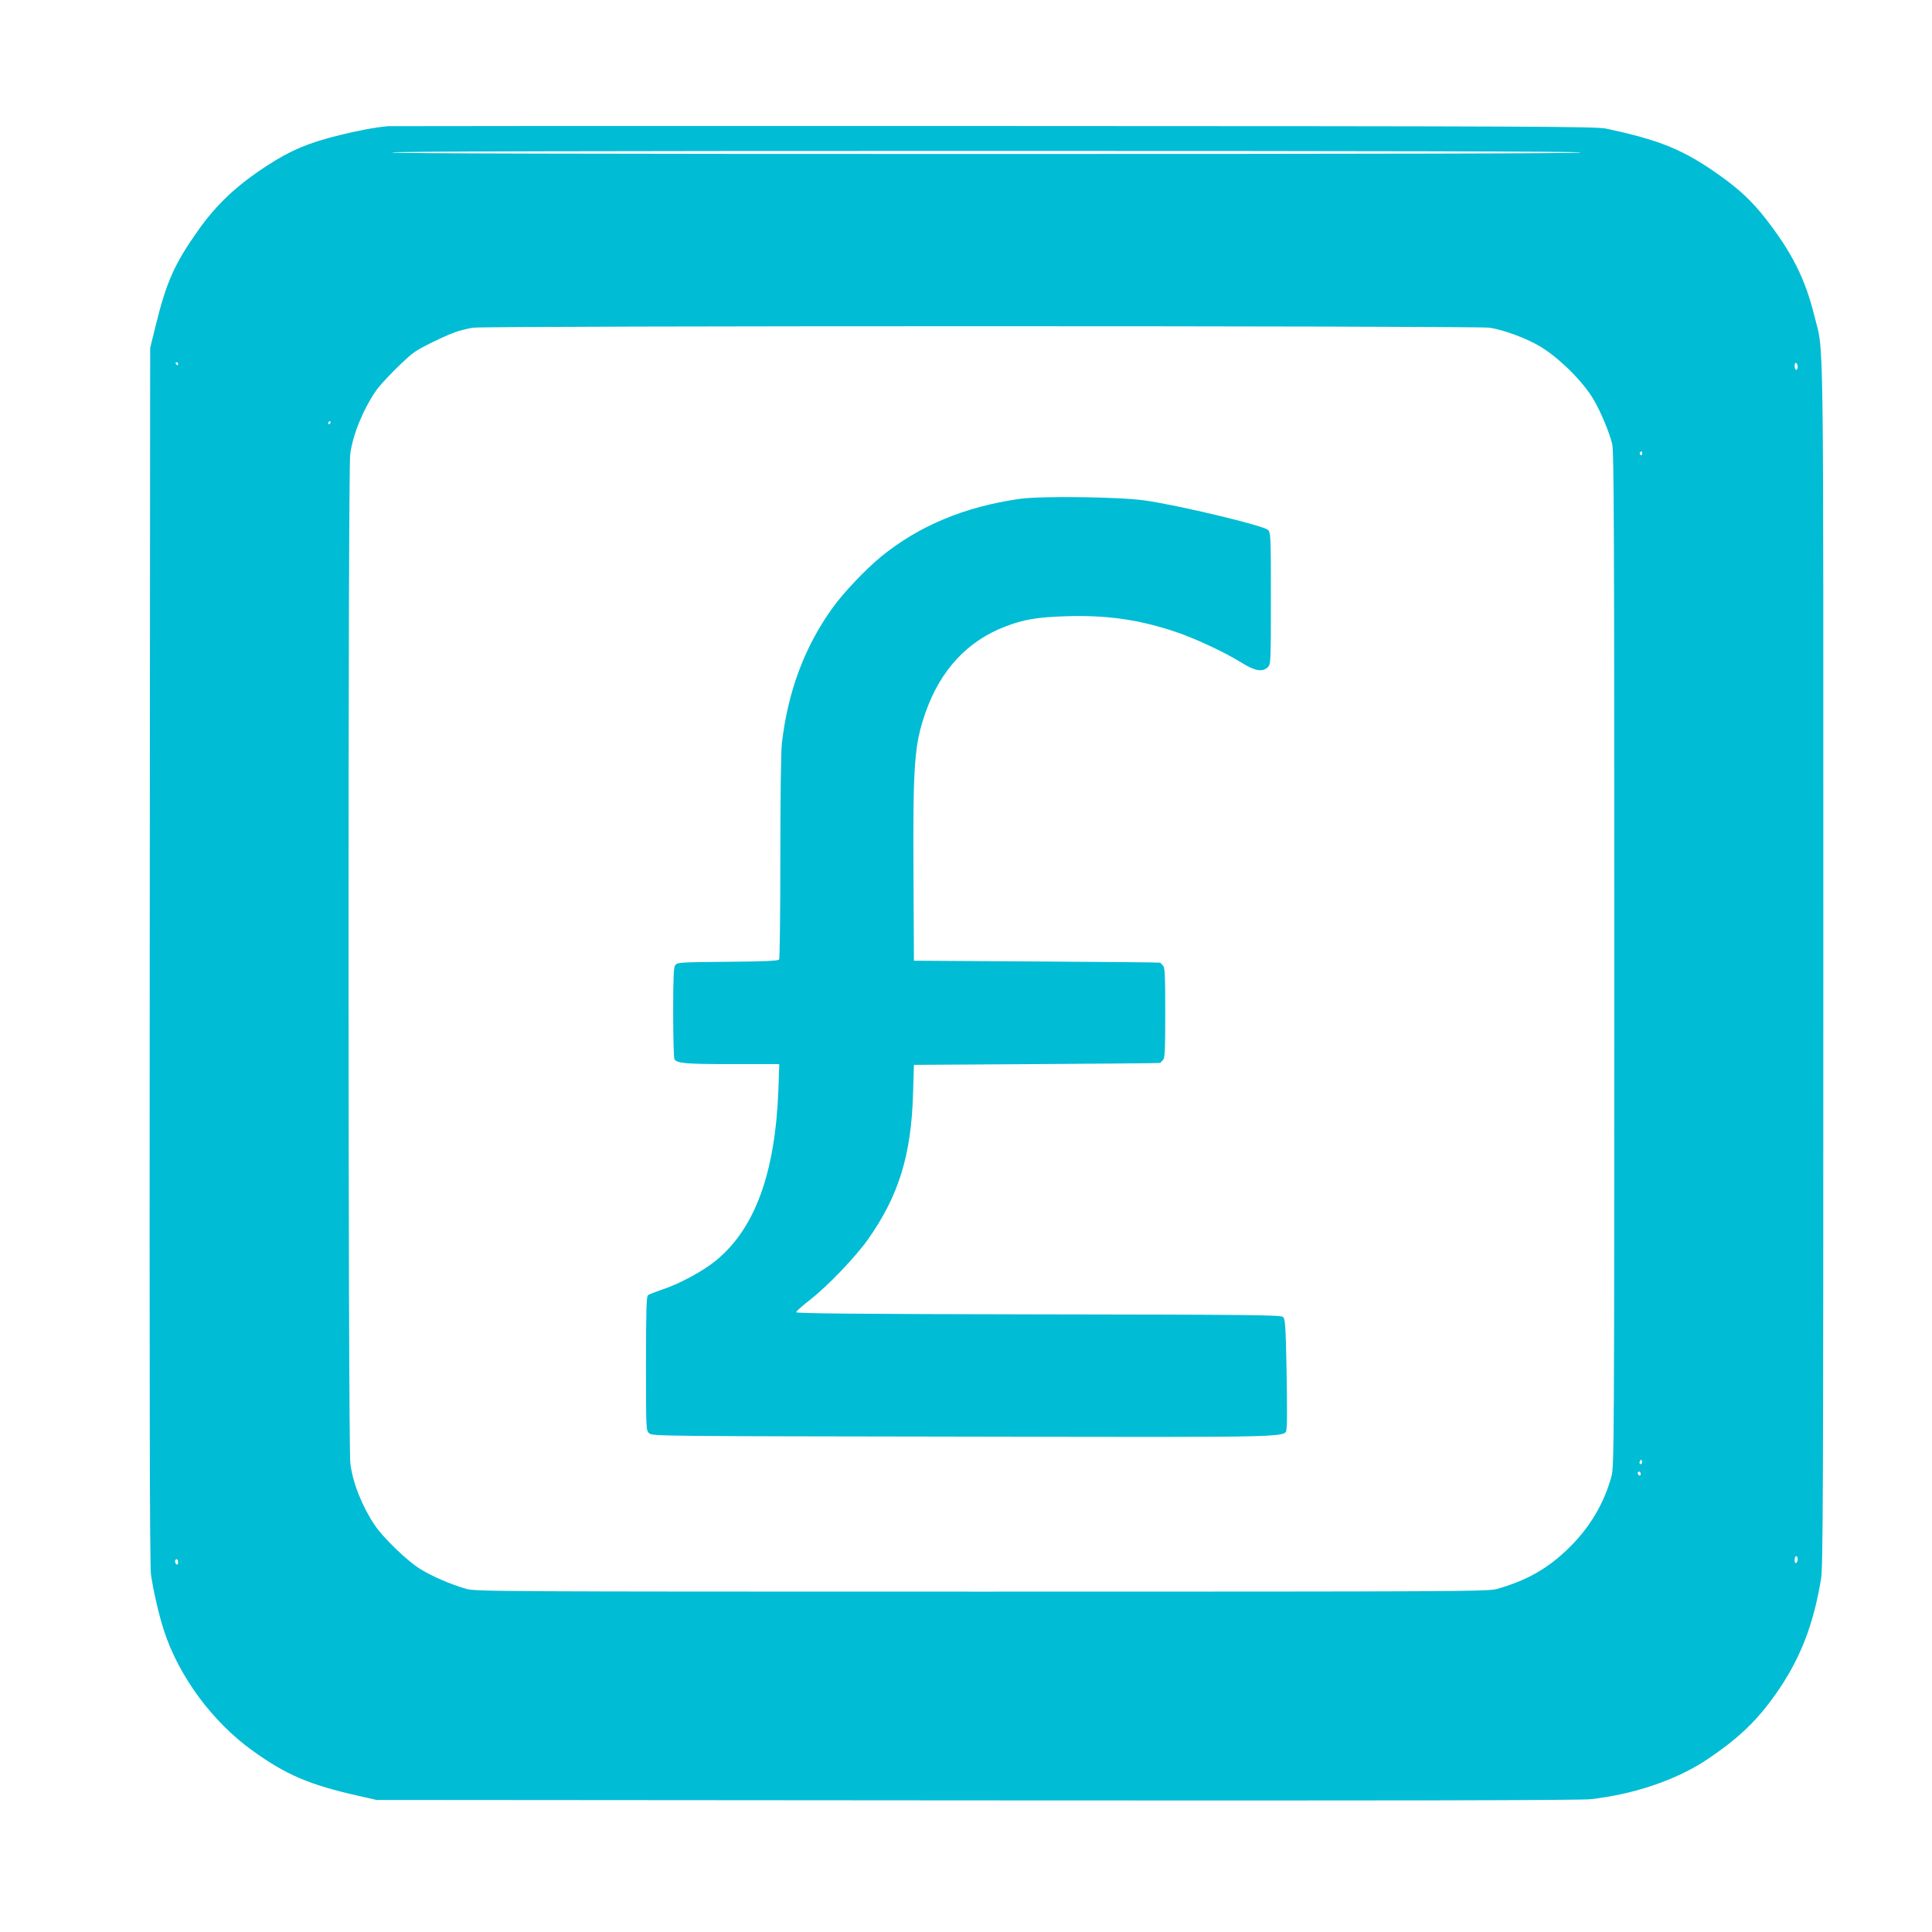 <?xml version="1.0" standalone="no"?>
<!DOCTYPE svg PUBLIC "-//W3C//DTD SVG 20010904//EN"
 "http://www.w3.org/TR/2001/REC-SVG-20010904/DTD/svg10.dtd">
<svg version="1.0" xmlns="http://www.w3.org/2000/svg"
 width="1280pt" height="1280pt" viewBox="0 0 1280 1280"
 preserveAspectRatio="xMidYMid meet">
<g transform="translate(0,1280) scale(0.1,-0.1)"
fill="#00bcd4" stroke="none">
<path d="M2570 11964 c-93 -9 -197 -29 -323 -60 -203 -50 -319 -99 -477 -201
-201 -131 -334 -255 -457 -429 -157 -222 -210 -341 -281 -629 l-37 -150 -3
-4020 c-2 -2867 0 -4044 8 -4104 14 -103 52 -269 87 -376 98 -301 320 -602
584 -792 224 -162 380 -228 704 -301 l120 -27 3975 -3 c2798 -2 4003 0 4070 8
289 33 568 128 770 263 202 135 328 254 453 431 161 228 251 456 302 766 13
84 15 541 15 4080 0 4367 5 4026 -59 4286 -61 248 -149 422 -326 649 -88 112
-172 191 -302 283 -237 169 -392 233 -753 310 -68 14 -448 16 -4055 17 -2189
1 -3996 0 -4015 -1z m7905 -174 c4 -7 -1312 -10 -3940 -10 -2628 0 -3944 3
-3940 10 4 7 1328 10 3940 10 2612 0 3936 -3 3940 -10z m-608 -1161 c89 -12
249 -71 338 -125 126 -76 286 -235 354 -353 46 -78 101 -210 122 -291 12 -47
14 -561 14 -3415 0 -3178 -1 -3363 -18 -3424 -50 -183 -143 -339 -282 -476
-140 -137 -277 -215 -476 -272 -61 -17 -212 -18 -3414 -18 -3221 0 -3352 1
-3415 18 -104 30 -227 83 -306 132 -87 54 -243 205 -301 290 -85 127 -146 281
-162 410 -15 123 -16 6564 -1 6683 16 129 84 295 170 422 39 57 200 219 257
258 44 31 196 105 268 131 33 12 87 25 120 30 93 13 6636 13 6732 0z m-8687
-239 c0 -5 -2 -10 -4 -10 -3 0 -8 5 -11 10 -3 6 -1 10 4 10 6 0 11 -4 11 -10z
m10730 -21 c0 -10 -4 -19 -10 -19 -5 0 -10 12 -10 26 0 14 4 23 10 19 6 -3 10
-15 10 -26z m-9720 -369 c0 -5 -5 -10 -11 -10 -5 0 -7 5 -4 10 3 6 8 10 11 10
2 0 4 -4 4 -10z m8690 -206 c0 -8 -5 -12 -10 -9 -6 4 -8 11 -5 16 9 14 15 11
15 -7z m-4 -6691 c-10 -10 -19 5 -10 18 6 11 8 11 12 0 2 -7 1 -15 -2 -18z
m-6 -69 c0 -8 -4 -12 -10 -9 -5 3 -10 10 -10 16 0 5 5 9 10 9 6 0 10 -7 10
-16z m1040 -563 c0 -11 -4 -23 -10 -26 -6 -4 -10 5 -10 19 0 14 5 26 10 26 6
0 10 -9 10 -19z m-10730 -22 c0 -11 -4 -17 -10 -14 -5 3 -10 13 -10 21 0 8 5
14 10 14 6 0 10 -9 10 -21z"/>
<path d="M6757 9495 c-367 -52 -670 -179 -922 -385 -101 -83 -251 -241 -321
-340 -185 -258 -294 -552 -334 -895 -6 -53 -10 -367 -10 -755 0 -366 -4 -670
-8 -677 -6 -9 -94 -13 -341 -15 -316 -3 -333 -4 -347 -22 -11 -16 -14 -76 -14
-315 0 -163 4 -301 8 -308 18 -28 70 -33 379 -33 l316 0 -6 -172 c-21 -546
-153 -911 -406 -1123 -86 -73 -248 -161 -365 -199 -44 -15 -85 -31 -93 -37
-10 -9 -13 -96 -13 -454 0 -437 0 -442 21 -461 21 -19 72 -19 2084 -22 2282
-4 2125 -8 2139 59 4 19 3 188 0 376 -6 302 -9 345 -24 358 -15 13 -207 15
-1621 17 -1186 2 -1604 6 -1604 14 0 7 41 43 90 81 116 90 302 284 385 401
203 287 287 557 299 962 l6 195 815 5 c448 3 816 6 817 8 1 1 9 9 17 18 14 13
16 56 16 314 0 258 -2 301 -16 314 -8 9 -16 17 -17 18 -1 2 -369 5 -817 8
l-815 5 -3 580 c-4 725 6 853 80 1065 99 281 277 473 528 569 119 46 210 62
396 68 269 9 479 -20 717 -98 134 -43 340 -139 457 -212 85 -53 136 -61 170
-27 19 19 20 33 20 455 0 413 -1 436 -19 454 -29 29 -593 164 -821 196 -161
23 -687 30 -823 10z"/>
</g>
</svg>
